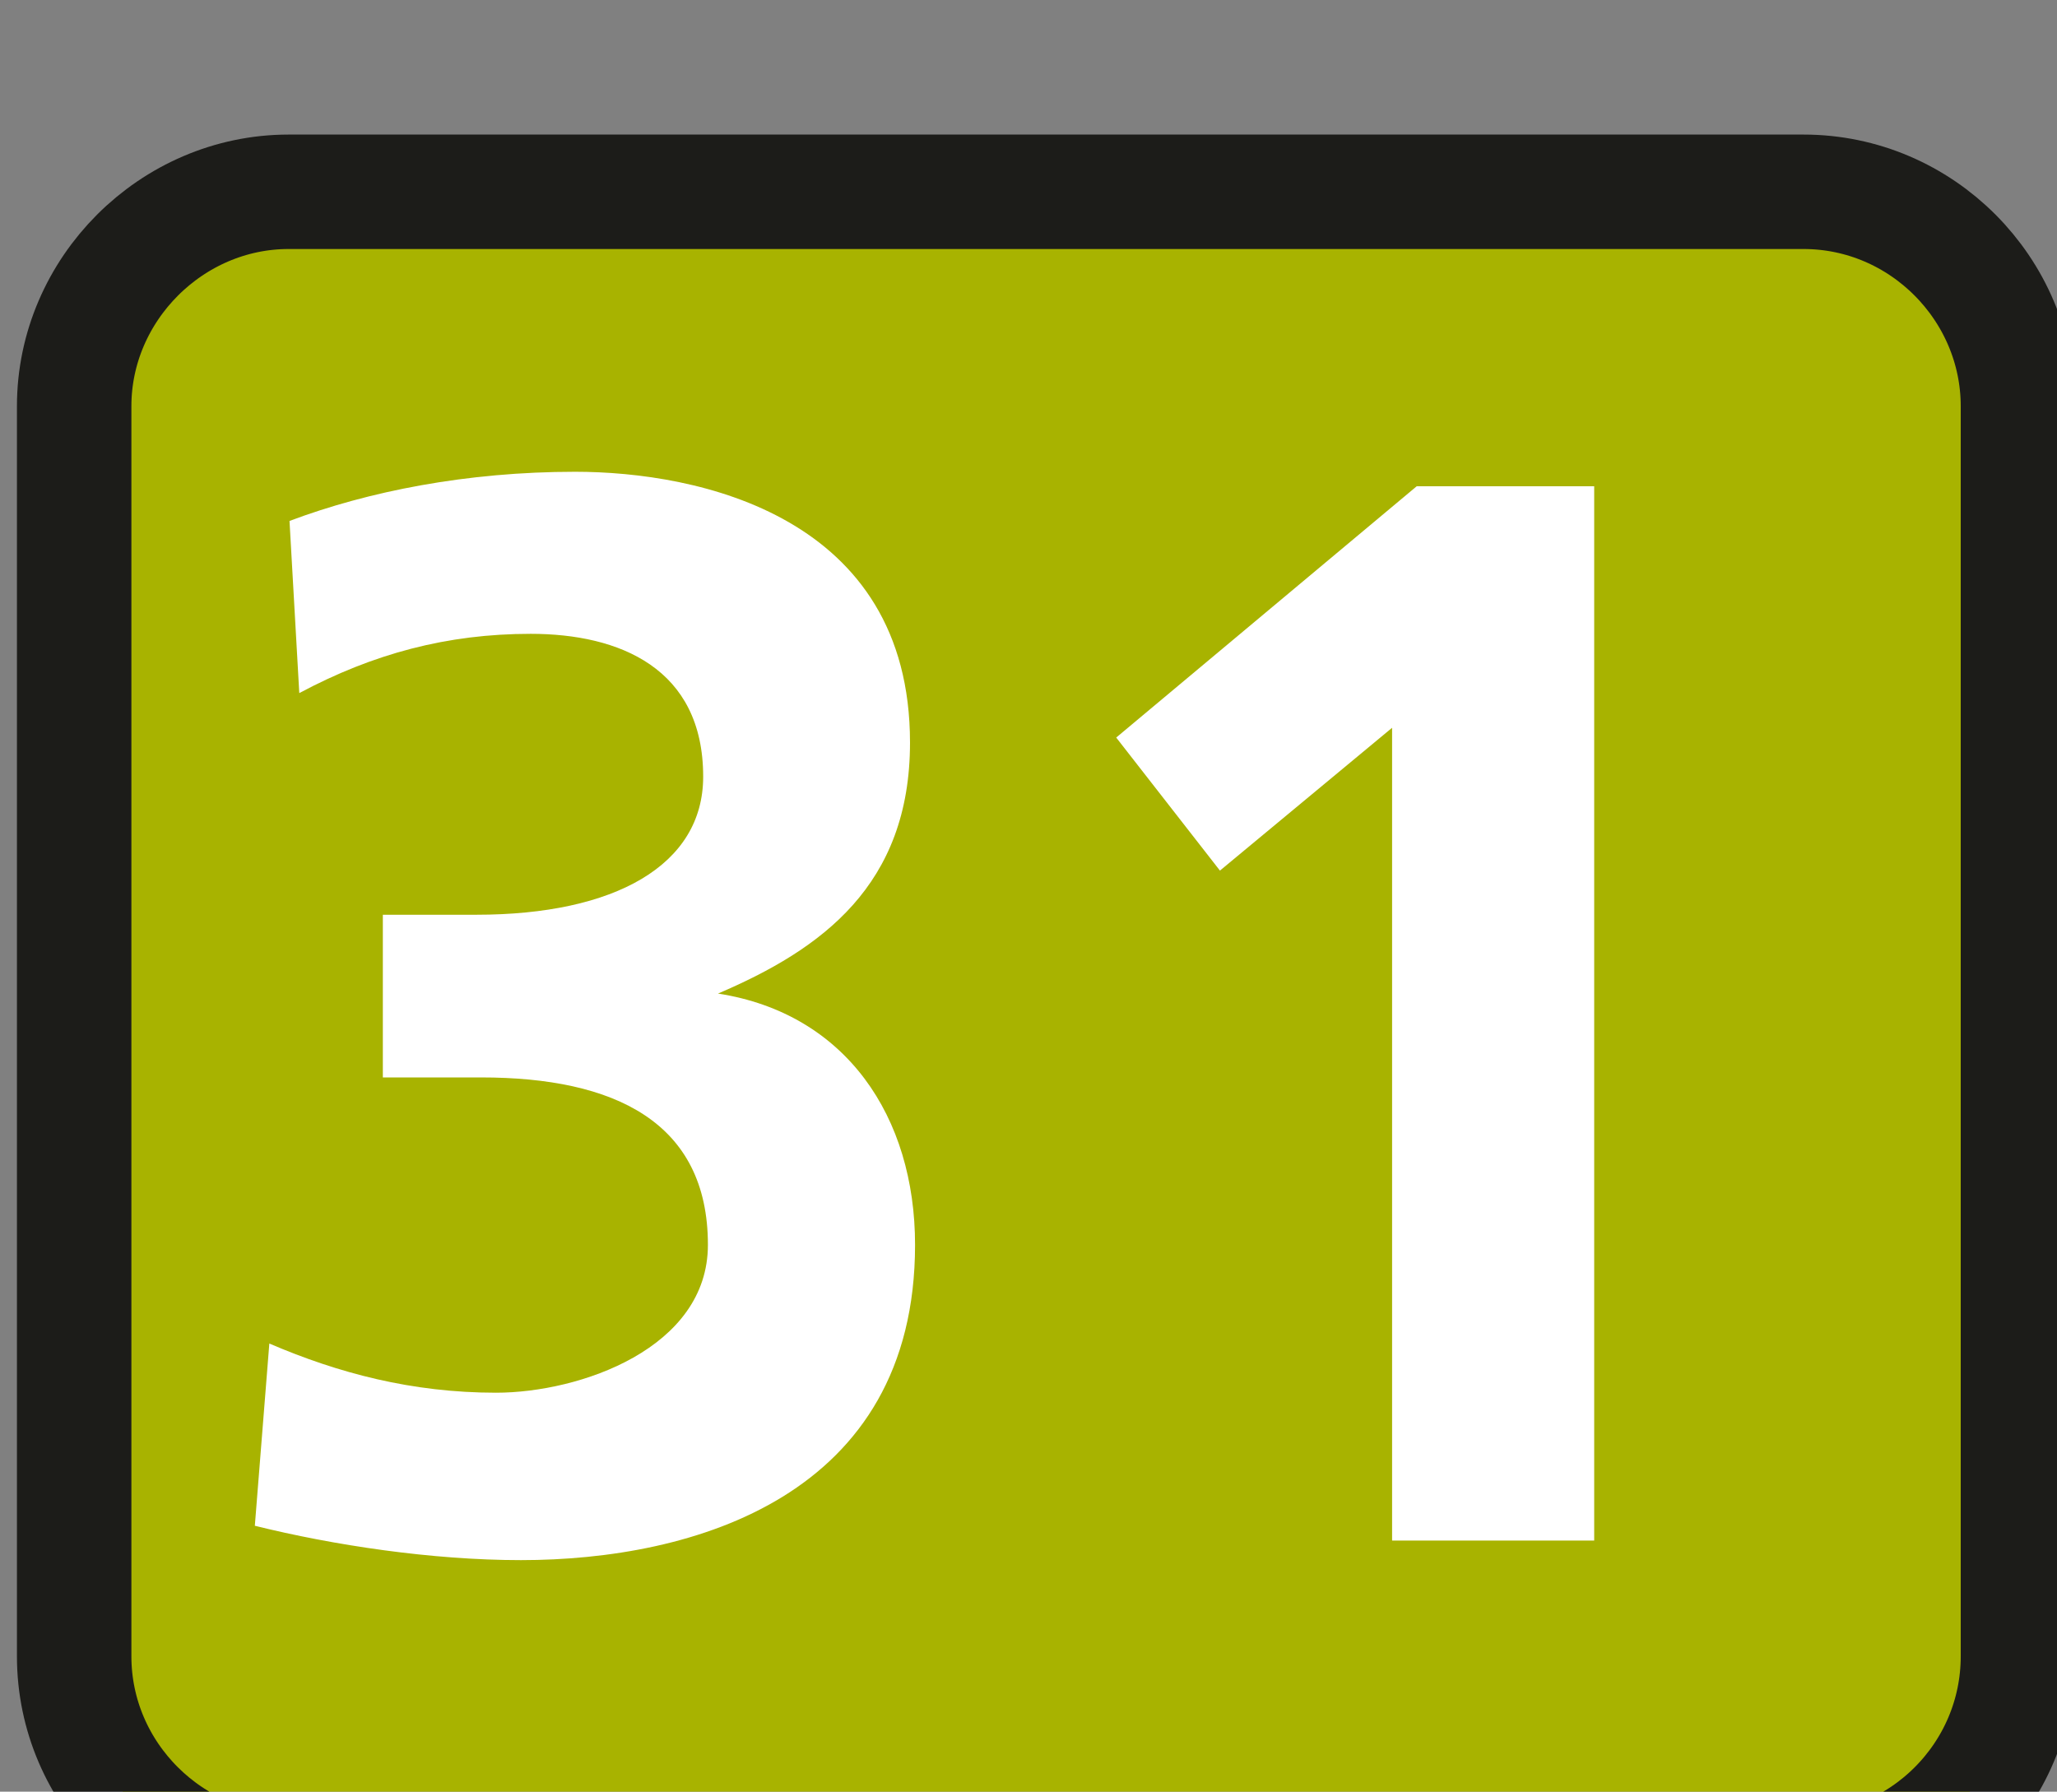 <?xml version="1.0" encoding="UTF-8" standalone="no"?>
<!-- Created with Inkscape (http://www.inkscape.org/) -->

<svg
   width="2.303mm"
   height="2.006mm"
   viewBox="0 0 2.303 2.006"
   version="1.1"
   id="svg24697"
   xmlns="http://www.w3.org/2000/svg"
   xmlns:svg="http://www.w3.org/2000/svg">
  <rect x="0" y="0" width="2.303" height="2.006" fill="#808080" stroke="none"/>
  <defs
     id="defs24694" />
  <g
     id="layer1"
     transform="translate(-147.349,-248.183)">
    <g
       transform="matrix(0.353,0,0,0.353,116.505,7.441)"
       style="display:inline"
       id="layer2">
      <path
         style="fill:#a8b300;fill-opacity:1;fill-rule:nonzero;stroke:#1c1c19;stroke-width:0.363;stroke-linecap:butt;stroke-linejoin:miter;stroke-miterlimit:4;stroke-opacity:1"
         d="m 93.777,687.242 c 0,0.375 -0.305,0.68 -0.68,0.68 h -4.805 c -0.371,0 -0.68,-0.305 -0.68,-0.68 v -3.965 c 0,-0.371 0.309,-0.68 0.68,-0.68 h 4.805 c 0.375,0 0.68,0.309 0.68,0.68 z m 0,0"
         id="path141162" />
      <g
         style="fill:#ffffff;fill-opacity:1"
         id="g141168">
        <g
           id="use141164"
           transform="translate(87.982,686.875)">
          <path
             id="path24573"
             d="m 0.203,-0.047 c 0.25,0.062 0.562,0.109 0.844,0.109 0.547,0 1.25,-0.203 1.25,-1 0,-0.406 -0.219,-0.734 -0.625,-0.797 C 2,-1.875 2.281,-2.078 2.281,-2.531 c 0,-0.719 -0.672,-0.859 -1.062,-0.859 -0.344,0 -0.656,0.062 -0.906,0.156 L 0.344,-2.688 c 0.234,-0.125 0.469,-0.188 0.734,-0.188 0.281,0 0.547,0.109 0.547,0.453 0,0.281 -0.281,0.438 -0.719,0.438 H 0.609 v 0.516 h 0.312 c 0.422,0 0.719,0.141 0.719,0.531 0,0.328 -0.406,0.469 -0.672,0.469 -0.266,0 -0.5,-0.062 -0.719,-0.156 z m 0,0"
             style="stroke:none" />
        </g>
        <g
           id="use141166"
           transform="translate(90.558,686.875)">
          <path
             id="path24577"
             d="M 0.359,-2.547 0.688,-2.125 1.234,-2.578 V 0 H 1.875 V -3.344 H 1.312 Z m 0,0"
             style="stroke:none" />
        </g>
      </g>
    </g>
  </g>
</svg>
